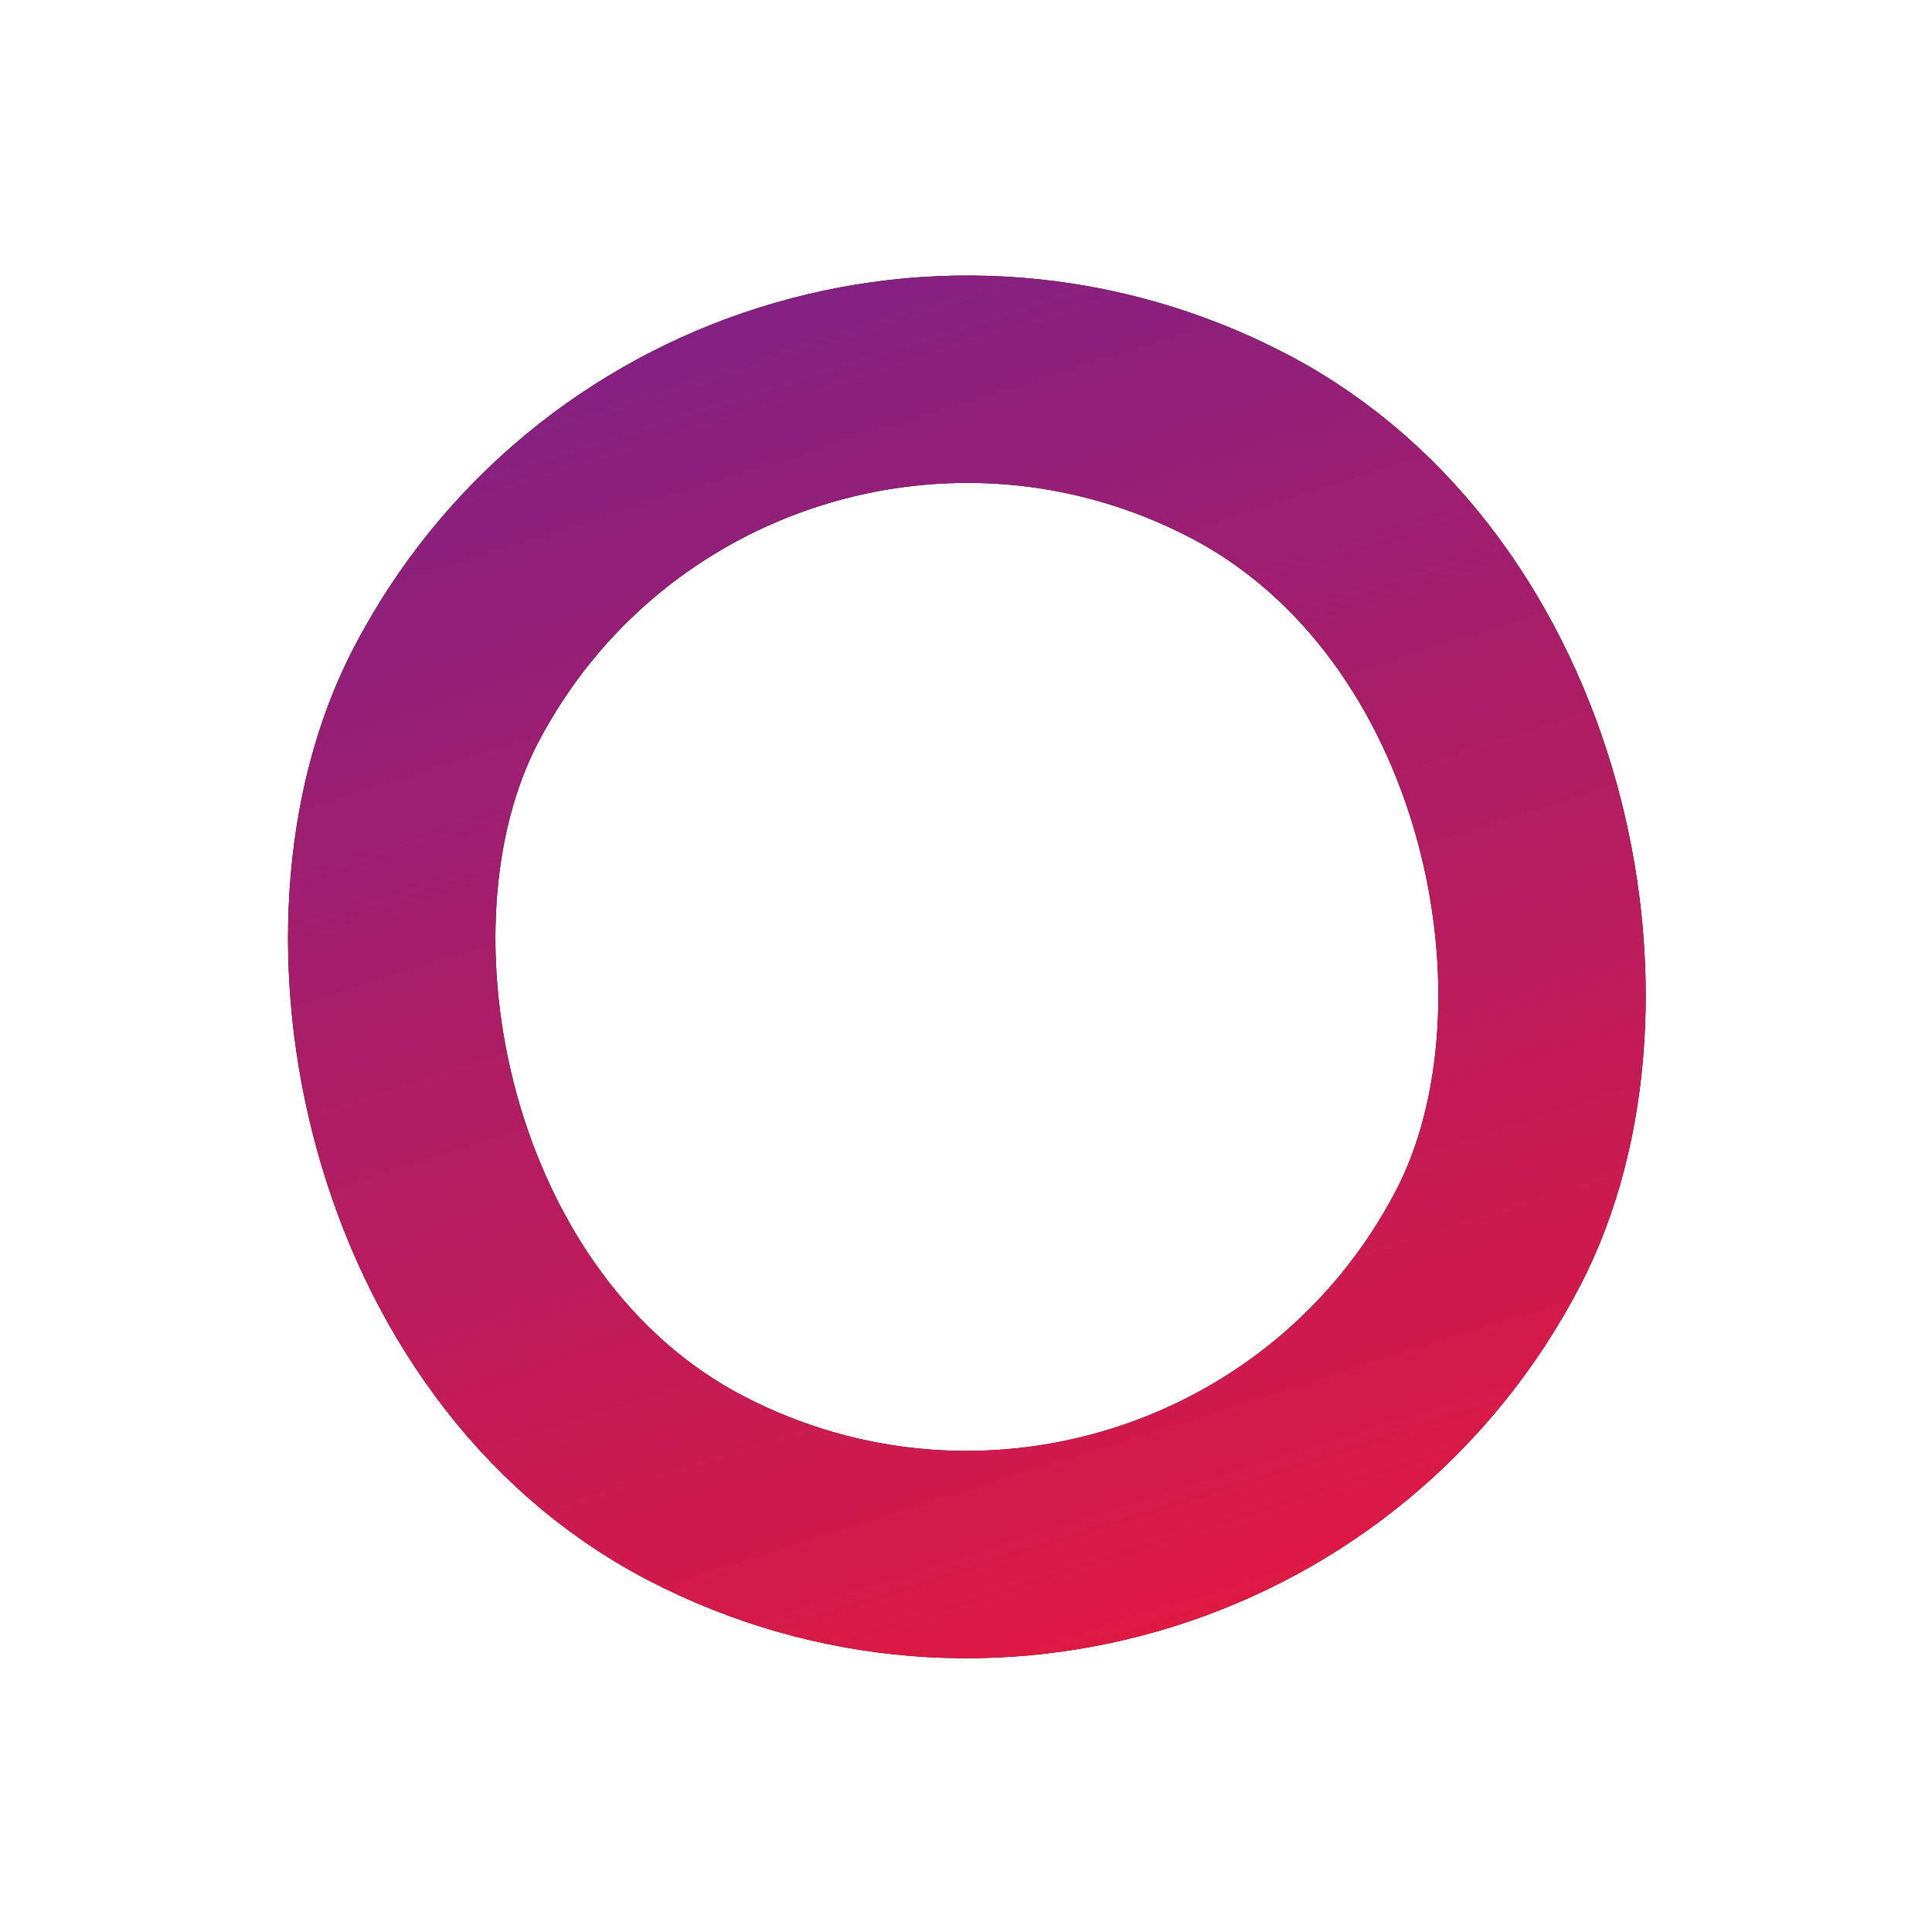 <?xml version="1.0" encoding="UTF-8"?> <svg xmlns="http://www.w3.org/2000/svg" width="559" height="559" viewBox="0 0 559 559" fill="none"> <g filter="url(#filter0_d_149_139)"> <rect x="352.04" y="509.048" width="340" height="340" rx="170" transform="rotate(-152.498 352.04 509.048)" stroke="black" stroke-width="60"></rect> <rect x="352.04" y="509.048" width="340" height="340" rx="170" transform="rotate(-152.498 352.04 509.048)" stroke="url(#paint0_linear_149_139)" stroke-width="60"></rect> </g> <defs> <filter id="filter0_d_149_139" x="0.714" y="0.714" width="558.083" height="558.082" filterUnits="userSpaceOnUse" color-interpolation-filters="sRGB"> <feFlood flood-opacity="0" result="BackgroundImageFix"></feFlood> <feColorMatrix in="SourceAlpha" type="matrix" values="0 0 0 0 0 0 0 0 0 0 0 0 0 0 0 0 0 0 127 0" result="hardAlpha"></feColorMatrix> <feOffset></feOffset> <feGaussianBlur stdDeviation="39.5"></feGaussianBlur> <feColorMatrix type="matrix" values="0 0 0 0 0.871 0 0 0 0 0.098 0 0 0 0 0.263 0 0 0 0.6 0"></feColorMatrix> <feBlend mode="normal" in2="BackgroundImageFix" result="effect1_dropShadow_149_139"></feBlend> <feBlend mode="normal" in="SourceGraphic" in2="effect1_dropShadow_149_139" result="shape"></feBlend> </filter> <linearGradient id="paint0_linear_149_139" x1="364.796" y1="549.511" x2="764.796" y2="949.511" gradientUnits="userSpaceOnUse"> <stop offset="0.004" stop-color="#DE1943"></stop> <stop offset="1" stop-color="#60249C"></stop> </linearGradient> </defs> </svg> 
